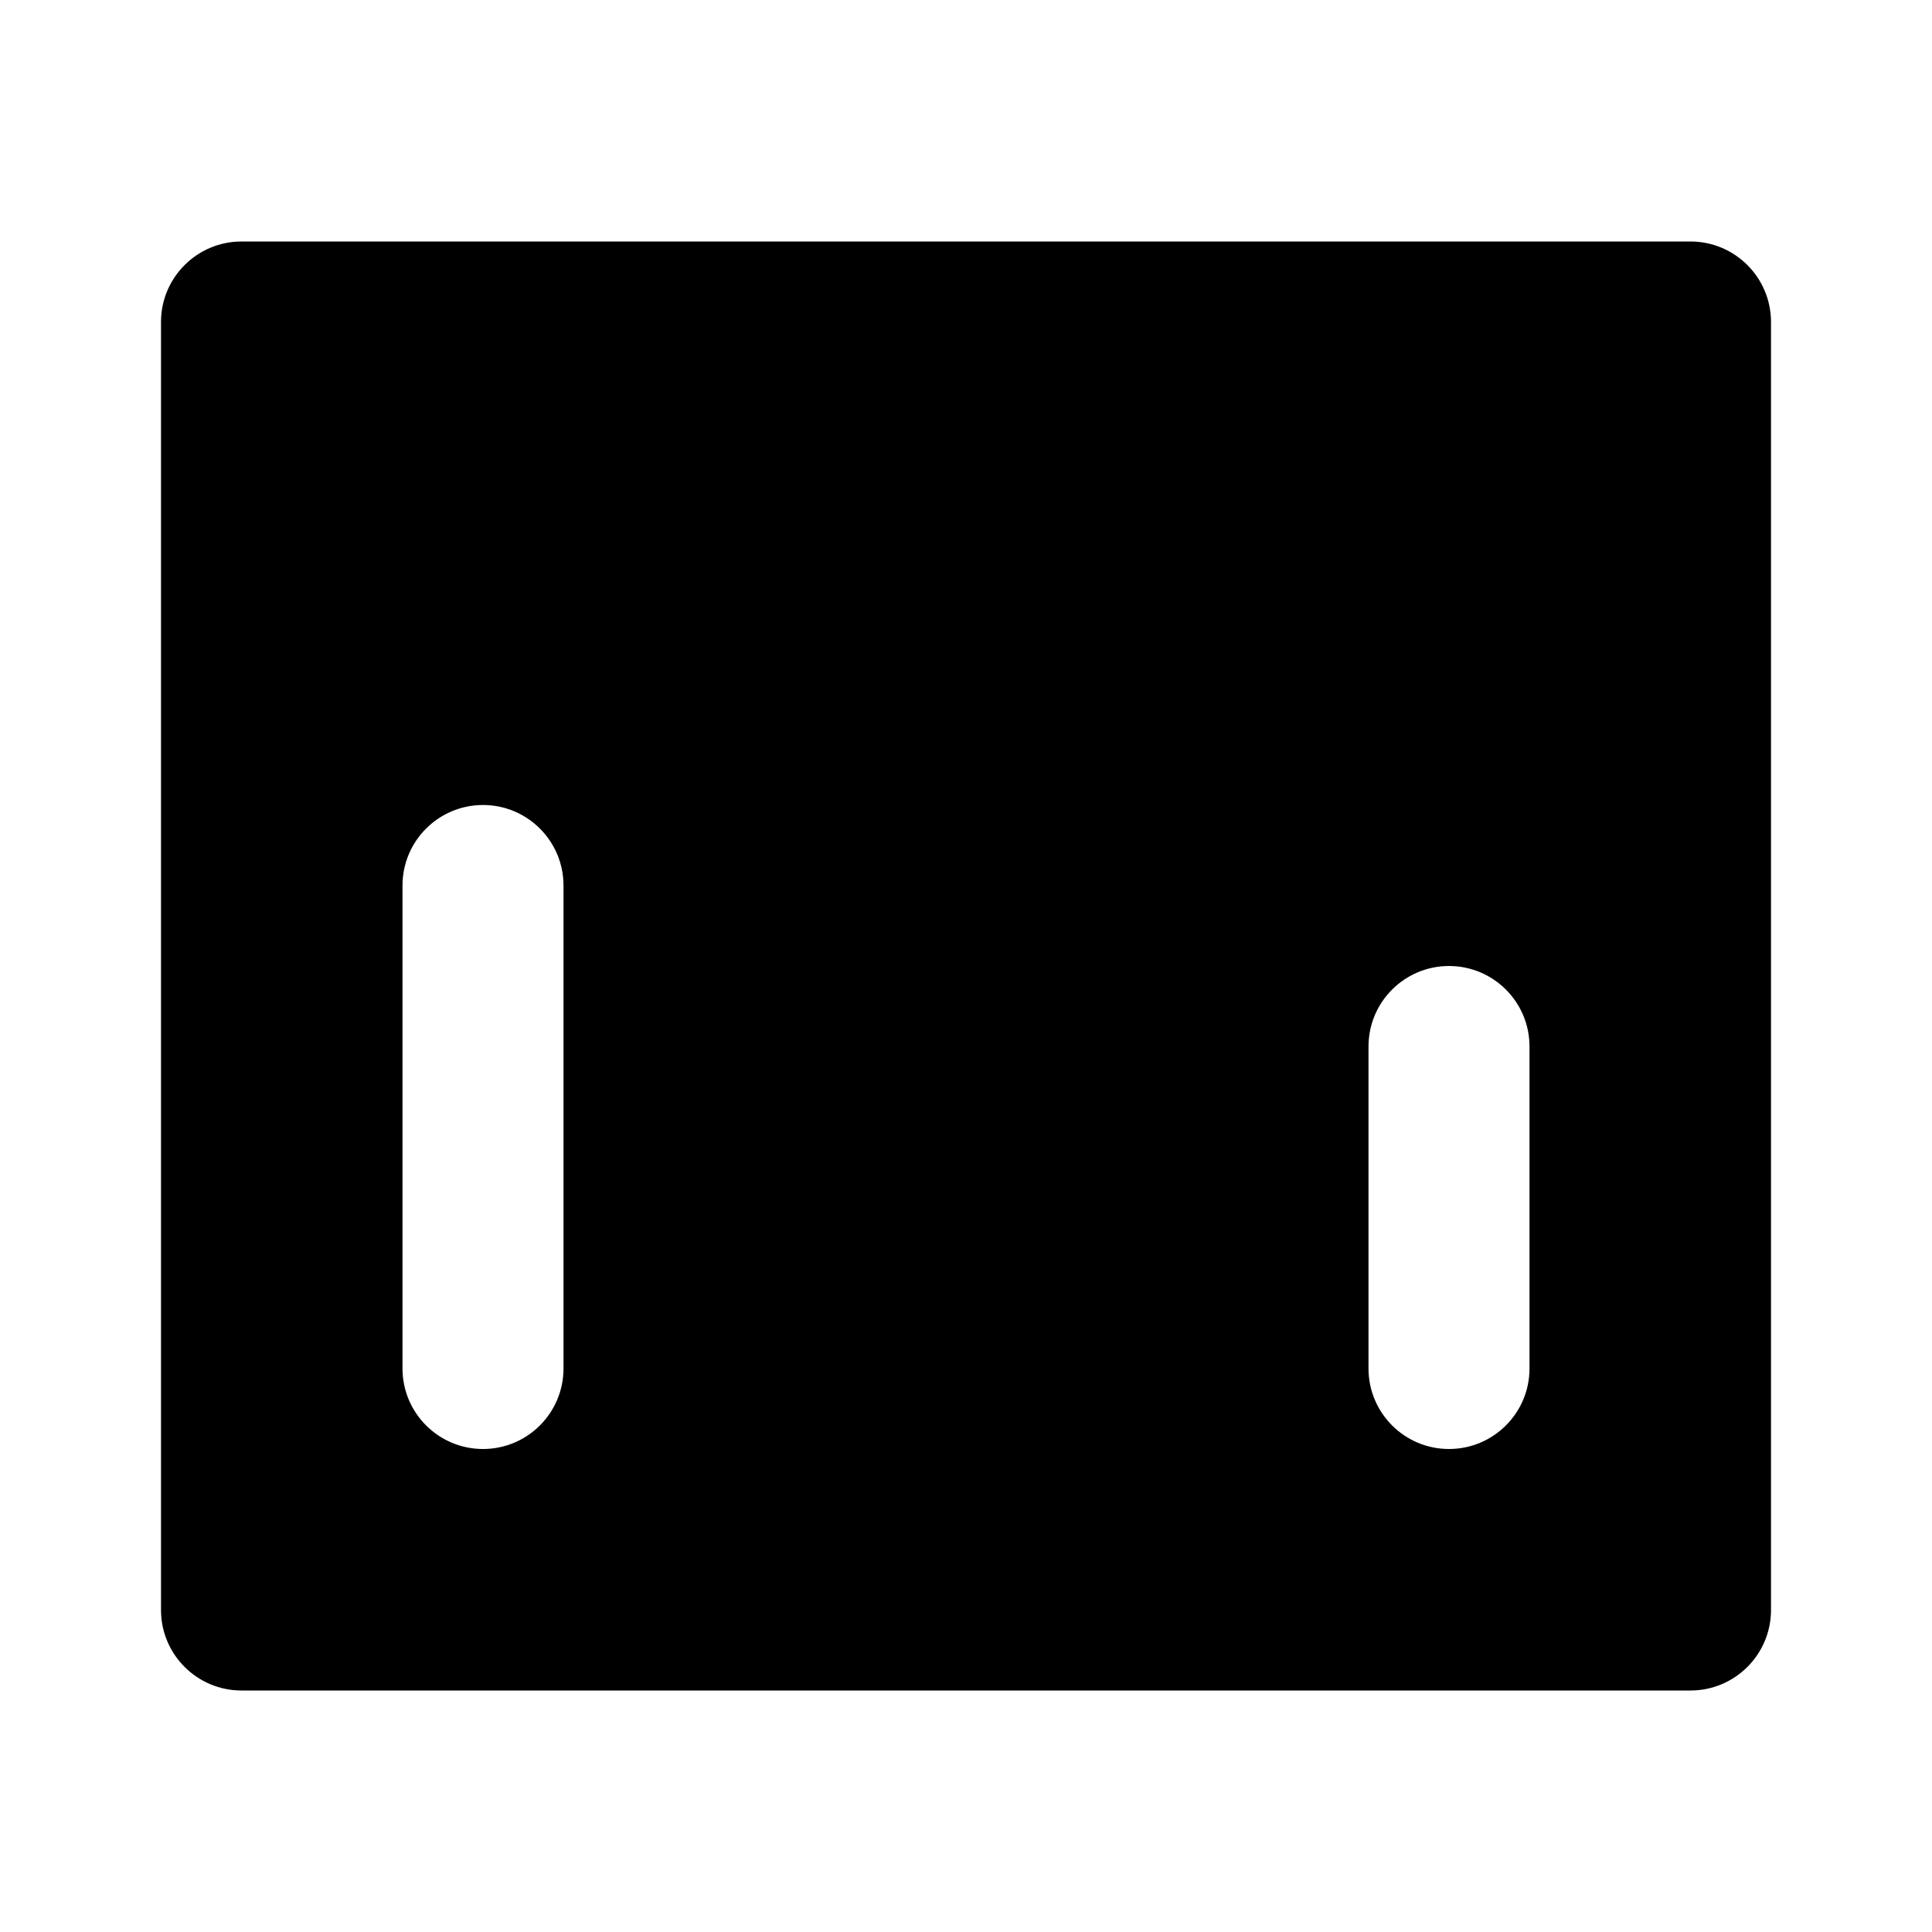 <svg xmlns="http://www.w3.org/2000/svg" viewBox="0 0 24 24" fill="currentColor">
  <path d="M3 3C2.448 3 2 3.448 2 4V20C2 20.552 2.448 21 3 21H21C21.552 21 22 20.552 22 20V4C22 3.448 21.552 3 21 3H3ZM7 17C7 17.552 6.552 18 6 18C5.448 18 5 17.552 5 17V11C5 10.448 5.448 10 6 10C6.552 10 7 10.448 7 11V17ZM12 18C12.552 18 13 17.552 13 17V7C13 6.448 12.552 6 12 6C11.448 6 11 6.448 11 7V17C11 17.552 11.448 18 12 18ZM19 17C19 17.552 18.552 18 18 18C17.448 18 17 17.552 17 17V13C17 12.448 17.448 12 18 12C18.552 12 19 12.448 19 13V17Z"/>
</svg>
